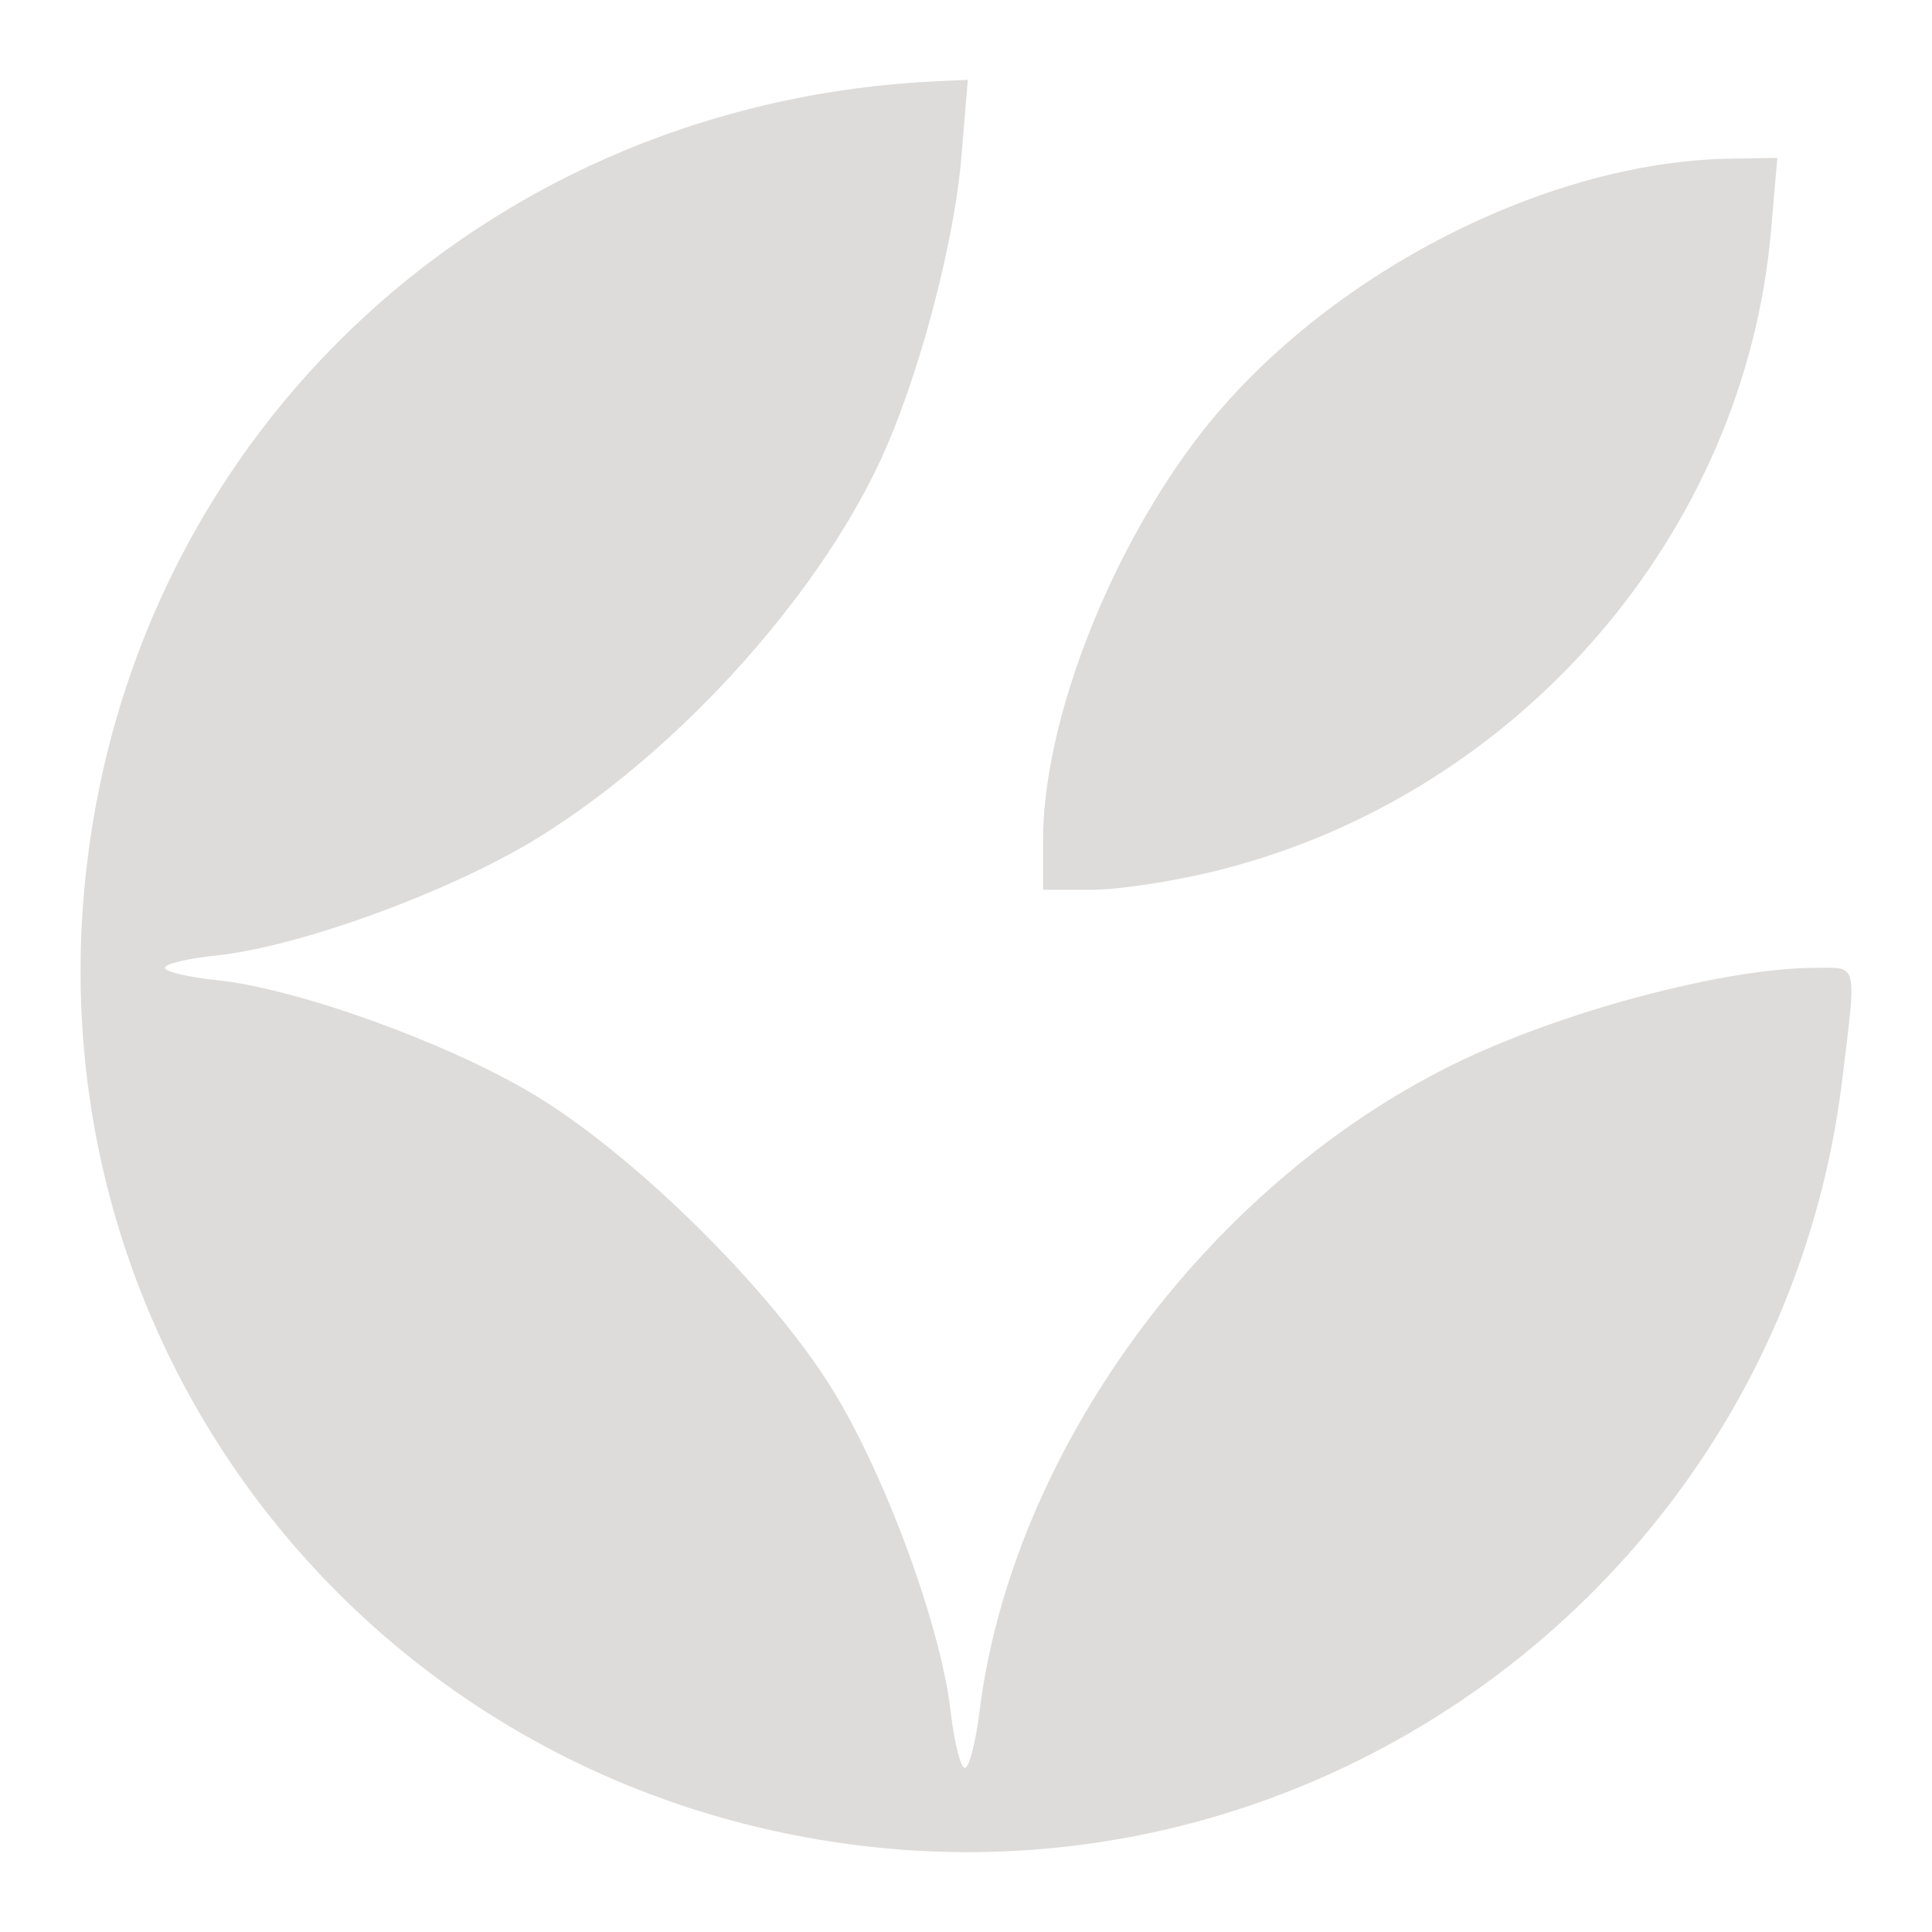 <?xml version="1.0" encoding="UTF-8"?> <svg xmlns="http://www.w3.org/2000/svg" width="198" height="198" viewBox="0 0 198 198" fill="none"> <path fill-rule="evenodd" clip-rule="evenodd" d="M98.523 16.14C97.829 24.466 94.547 37.191 90.906 45.673C84.662 60.221 69.925 76.758 55.038 85.919C46.175 91.374 30.648 97.045 22.187 97.918C19.279 98.218 16.899 98.788 16.899 99.184C16.899 99.58 19.3 100.152 22.235 100.455C30.33 101.29 45.454 106.71 54.383 111.976C64.732 118.079 78.96 132.081 85.337 142.439C90.754 151.237 96.405 166.623 97.415 175.323C97.789 178.546 98.449 181.184 98.882 181.184C99.315 181.184 99.989 178.596 100.381 175.434C103.678 148.845 123.479 121.718 148.738 109.185C159.765 103.714 176.709 99.185 186.149 99.184C190.437 99.184 190.281 98.506 188.797 110.684C182.823 159.728 137.933 194.933 88.671 189.206C38.545 183.379 3.124 138.873 8.867 88.934C14.049 43.872 50.437 10.315 96.293 8.31L99.187 8.184L98.523 16.14ZM181.501 23.658C178.806 54.604 155.826 81.288 125.119 89.128C120.69 90.259 114.778 91.184 111.982 91.184H106.899V86.101C106.899 74.444 113.159 57.82 122.131 45.647C134.419 28.977 157.679 16.583 177.275 16.263L182.152 16.184L181.501 23.658Z" fill="#DDDCDA"></path> </svg> 